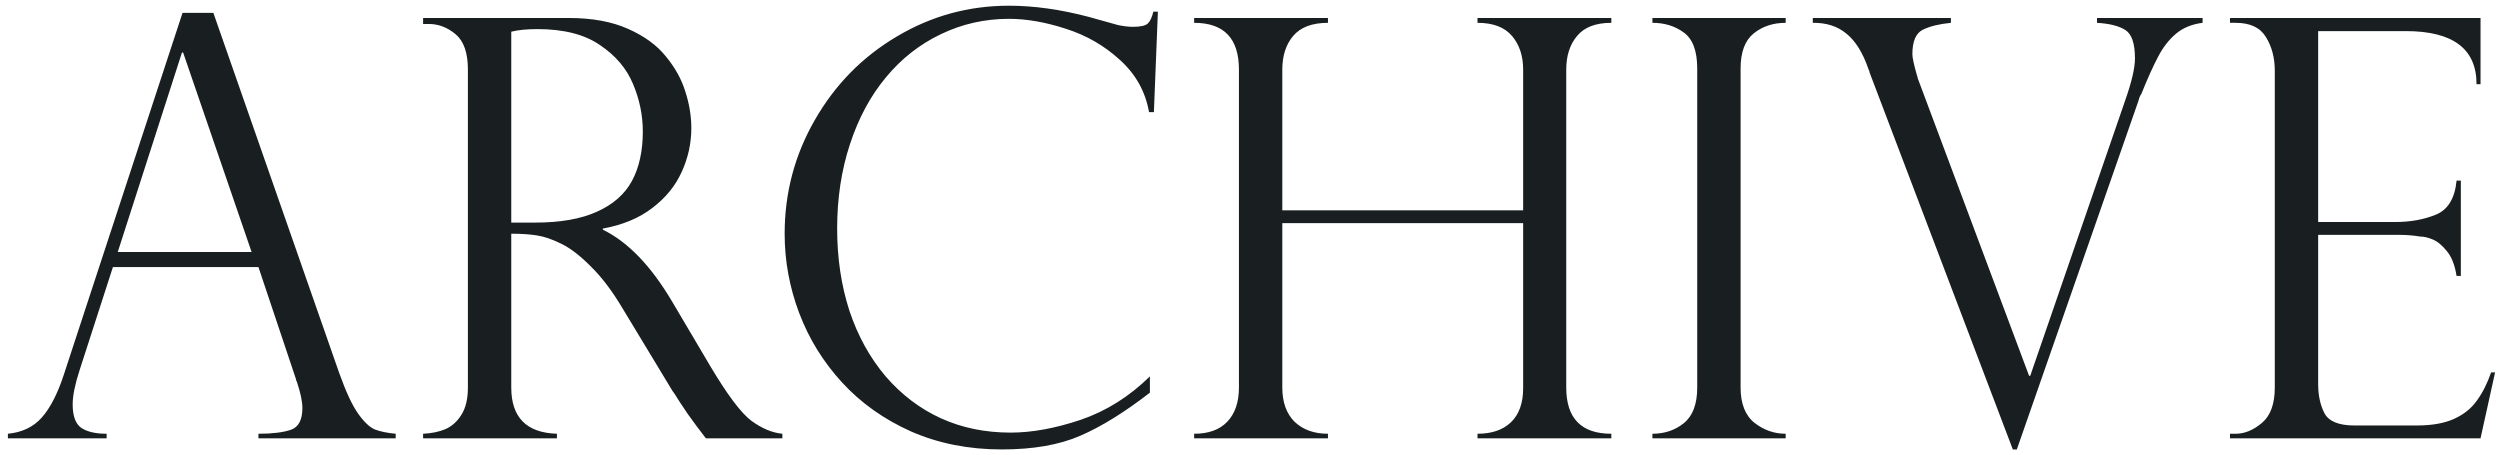 <svg width="308" height="56" viewBox="0 0 308 56" fill="none" xmlns="http://www.w3.org/2000/svg">
<path d="M26.285 1.582L41.789 45.949C42.609 48.246 43.383 49.91 44.109 50.941C44.836 51.973 45.527 52.629 46.184 52.91C46.863 53.168 47.719 53.344 48.75 53.438V54H31.84V53.438C33.574 53.438 34.91 53.273 35.848 52.945C36.785 52.617 37.254 51.727 37.254 50.273C37.254 49.477 37.031 48.41 36.586 47.074C36.492 46.887 36.445 46.746 36.445 46.652L31.84 32.906L13.91 32.906L9.797 45.633C9.234 47.367 8.953 48.762 8.953 49.816C8.953 51.27 9.316 52.242 10.043 52.734C10.77 53.203 11.801 53.438 13.137 53.438V54H0.973L0.973 53.438C2.707 53.273 4.09 52.617 5.121 51.469C6.176 50.297 7.09 48.527 7.863 46.16L22.488 1.582L26.285 1.582ZM14.508 31.043H30.996L22.559 6.469H22.418L14.508 31.043ZM52.828 2.953H52.125V2.215L70.055 2.215C72.938 2.215 75.375 2.66 77.367 3.551C79.383 4.441 80.941 5.578 82.043 6.961C83.168 8.32 83.965 9.762 84.434 11.285C84.926 12.809 85.172 14.309 85.172 15.785C85.172 17.66 84.773 19.465 83.977 21.199C83.203 22.91 81.996 24.387 80.356 25.629C78.738 26.871 76.711 27.715 74.273 28.16V28.301C77.367 29.801 80.227 32.777 82.852 37.23L87.527 45.141C89.637 48.68 91.324 50.918 92.59 51.855C93.879 52.793 95.144 53.32 96.387 53.438V54H86.965C86.566 53.484 86.191 52.992 85.84 52.523C85.488 52.031 85.113 51.516 84.715 50.977C84.481 50.625 84.129 50.098 83.66 49.395C83.215 48.668 82.945 48.258 82.852 48.164L76.664 37.934C75.422 35.848 74.144 34.16 72.832 32.871C71.543 31.559 70.336 30.621 69.211 30.059C68.086 29.496 67.066 29.145 66.152 29.004C65.262 28.863 64.207 28.793 62.988 28.793V47.742C62.988 51.422 64.863 53.32 68.613 53.438V54L52.125 54V53.438C53.156 53.391 54.07 53.203 54.867 52.875C55.664 52.523 56.32 51.938 56.836 51.117C57.375 50.273 57.645 49.148 57.645 47.742L57.645 8.578C57.645 6.516 57.141 5.062 56.133 4.219C55.125 3.375 54.023 2.953 52.828 2.953ZM62.988 27.422H65.941C69.035 27.422 71.566 26.977 73.535 26.086C75.527 25.195 76.969 23.93 77.859 22.289C78.75 20.625 79.195 18.598 79.195 16.207C79.195 14.215 78.797 12.27 78 10.371C77.203 8.449 75.844 6.844 73.922 5.555C72.023 4.242 69.457 3.586 66.223 3.586C64.91 3.586 63.832 3.691 62.988 3.902L62.988 27.422ZM142.16 13.816H141.562C141.117 11.285 139.922 9.141 137.977 7.383C136.055 5.625 133.84 4.348 131.332 3.551C128.824 2.73 126.48 2.32 124.301 2.32C121.324 2.32 118.523 2.953 115.898 4.219C113.297 5.461 111.047 7.23 109.148 9.527C107.25 11.801 105.773 14.543 104.719 17.754C103.664 20.941 103.137 24.41 103.137 28.16C103.137 31.793 103.641 35.168 104.648 38.285C105.68 41.379 107.168 44.074 109.113 46.371C111.082 48.645 113.355 50.367 115.934 51.539C118.512 52.711 121.371 53.297 124.512 53.297C127.137 53.297 130.02 52.77 133.16 51.715C136.301 50.637 139.137 48.855 141.668 46.371V48.375C138.551 50.789 135.691 52.559 133.09 53.684C130.512 54.809 127.289 55.371 123.422 55.371C119.344 55.371 115.617 54.633 112.242 53.156C108.891 51.656 106.055 49.641 103.734 47.109C101.414 44.578 99.656 41.73 98.461 38.566C97.266 35.402 96.668 32.145 96.668 28.793C96.668 23.754 97.91 19.078 100.395 14.766C102.879 10.43 106.242 7.008 110.484 4.5C114.727 1.969 119.332 0.703 124.301 0.703C127.371 0.703 130.641 1.16 134.109 2.074L137.766 3.094C138.469 3.234 139.066 3.305 139.559 3.305C140.473 3.305 141.082 3.176 141.387 2.918C141.691 2.637 141.926 2.145 142.09 1.441H142.652L142.16 13.816ZM187.652 25.91V8.578C187.652 6.891 187.195 5.508 186.281 4.43C185.367 3.352 183.949 2.812 182.027 2.812V2.215L198.516 2.215V2.812C196.594 2.812 195.188 3.352 194.297 4.43C193.406 5.484 192.961 6.867 192.961 8.578V47.742C192.961 51.539 194.812 53.438 198.516 53.438V54H182.027V53.438C183.785 53.438 185.156 52.969 186.141 52.031C187.148 51.07 187.652 49.664 187.652 47.812V27.492L157.98 27.492V47.742C157.98 49.547 158.484 50.953 159.492 51.961C160.523 52.945 161.895 53.438 163.605 53.438V54L147.117 54V53.438C148.898 53.438 150.258 52.945 151.195 51.961C152.156 50.953 152.637 49.547 152.637 47.742V8.578C152.637 4.734 150.797 2.812 147.117 2.812V2.215L163.605 2.215V2.812C161.66 2.812 160.23 3.352 159.316 4.43C158.426 5.484 157.98 6.867 157.98 8.578V25.91L187.652 25.91ZM219.996 2.215V2.812C218.449 2.812 217.137 3.246 216.059 4.113C214.98 4.98 214.441 6.422 214.441 8.438V47.742C214.441 49.734 215.016 51.188 216.164 52.102C217.312 52.992 218.59 53.438 219.996 53.438V54H203.578V53.438C205.078 53.438 206.367 53.004 207.445 52.137C208.547 51.246 209.098 49.781 209.098 47.742V8.438C209.098 6.281 208.547 4.805 207.445 4.008C206.367 3.211 205.078 2.812 203.578 2.812V2.215L219.996 2.215ZM271.359 2.215V2.812C270.047 2.977 268.957 3.422 268.09 4.148C267.223 4.875 266.484 5.824 265.875 6.996C265.266 8.145 264.574 9.68 263.801 11.602C263.684 11.719 263.566 12 263.449 12.445L248.473 55.371H247.98L230.332 8.93C230.332 8.836 230.285 8.695 230.191 8.508C229.512 6.516 228.609 5.062 227.484 4.148C226.383 3.234 225 2.789 223.336 2.812V2.215L240.352 2.215V2.812C238.922 2.953 237.773 3.234 236.906 3.656C236.039 4.078 235.605 5.086 235.605 6.68C235.605 7.102 235.793 7.969 236.168 9.281C236.215 9.398 236.25 9.527 236.273 9.668C236.32 9.785 236.355 9.879 236.379 9.949L249.984 46.301H250.125L261.797 12.445C262.617 10.125 263.027 8.379 263.027 7.207C263.027 5.355 262.629 4.184 261.832 3.691C261.059 3.199 259.898 2.906 258.352 2.812V2.215L271.359 2.215ZM274.734 2.812V2.215L305.602 2.215V10.371H305.109C305.109 6.012 302.203 3.832 296.391 3.832L285.598 3.832V27.352H295.09C296.965 27.352 298.641 27.047 300.117 26.438C301.594 25.828 302.438 24.434 302.648 22.254H303.176V33.996H302.648C302.438 32.66 302.039 31.641 301.453 30.938C300.867 30.211 300.281 29.73 299.695 29.496C299.133 29.262 298.629 29.145 298.184 29.145C297.34 29.004 296.461 28.934 295.547 28.934H285.598V47.32C285.598 48.703 285.855 49.898 286.371 50.906C286.91 51.914 288.141 52.418 290.062 52.418H297.762C299.613 52.418 301.137 52.148 302.332 51.609C303.527 51.07 304.465 50.32 305.145 49.359C305.848 48.398 306.434 47.238 306.902 45.879H307.395L305.602 54L274.734 54V53.438H275.438C276.539 53.438 277.617 52.992 278.672 52.102C279.727 51.211 280.254 49.758 280.254 47.742V8.719C280.254 7.125 279.891 5.742 279.164 4.57C278.461 3.398 277.219 2.812 275.438 2.812L274.734 2.812Z" fill="#191F20"/>
</svg>
